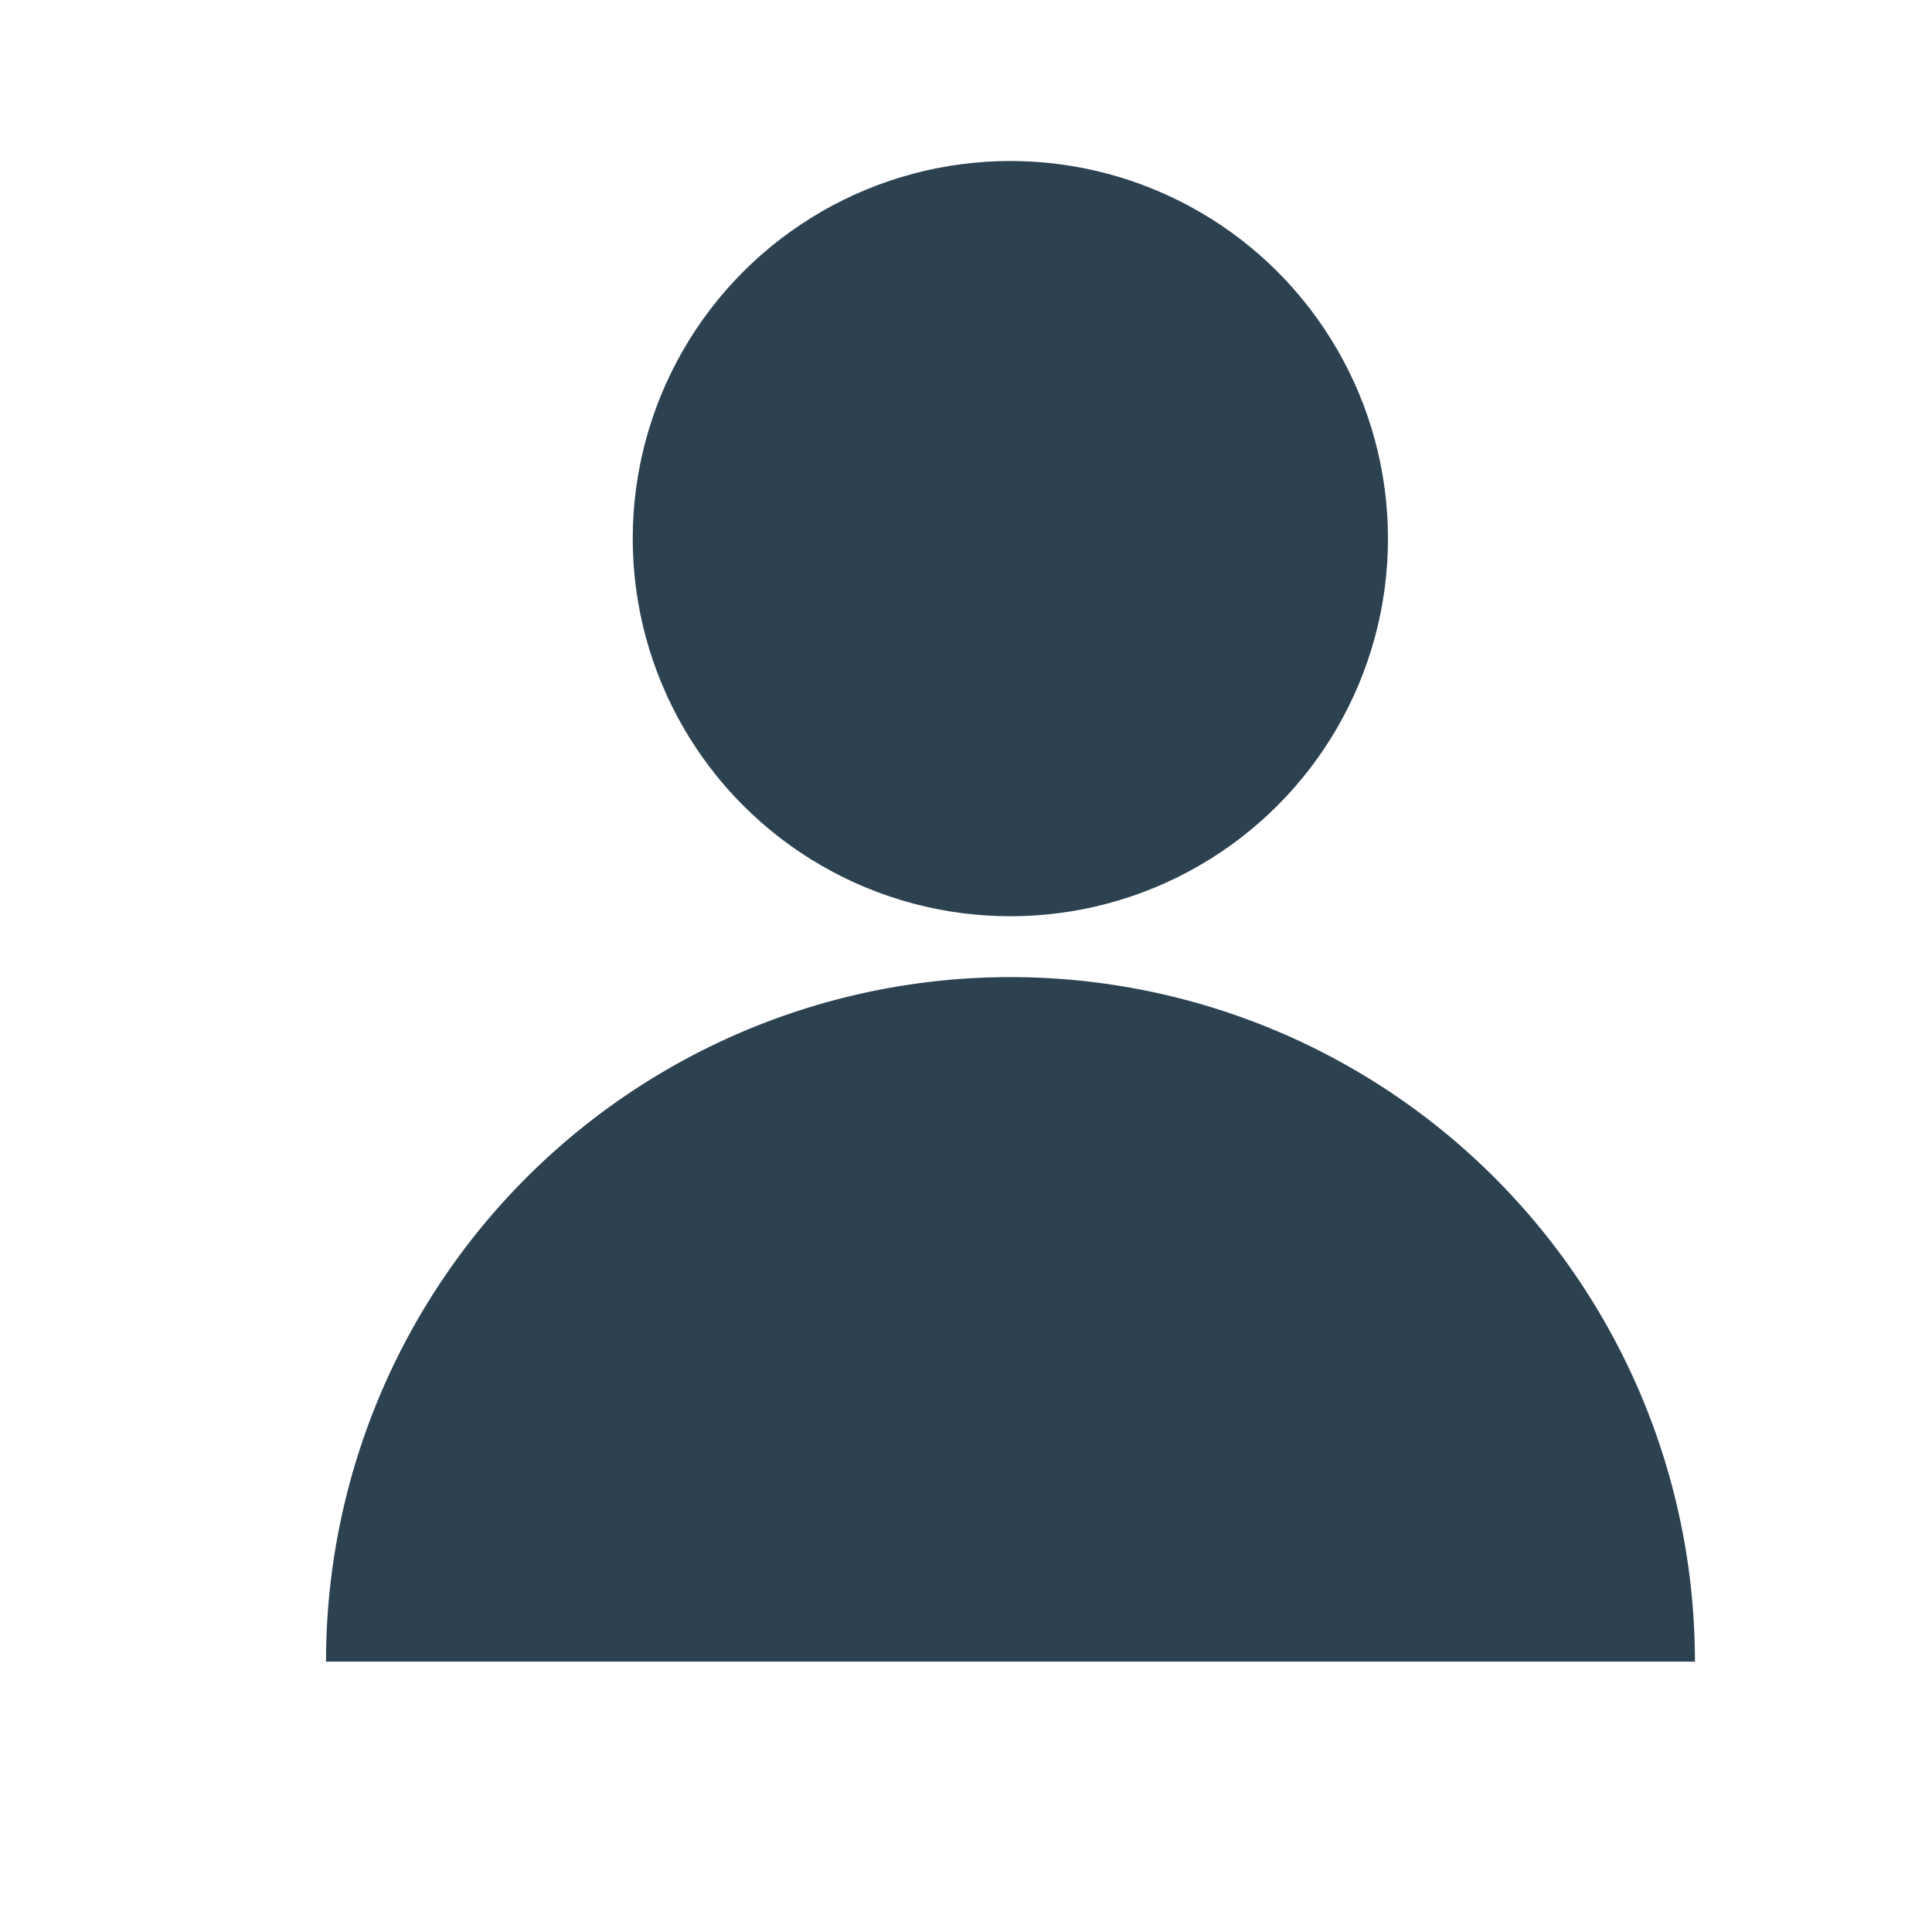 <svg xmlns="http://www.w3.org/2000/svg" width="24" height="24" viewBox="0 0 24 24">
    <g fill="#2C4251" fill-rule="evenodd" transform="translate(4 2)">
        <circle cx="8.551" cy="4.691" r="4.691"/>
        <path d="M8.551 10.138A8.502 8.502 0 0 0 .05 18.641h17.005a8.502 8.502 0 0 0-8.503-8.503z"/>
    </g>
</svg>
